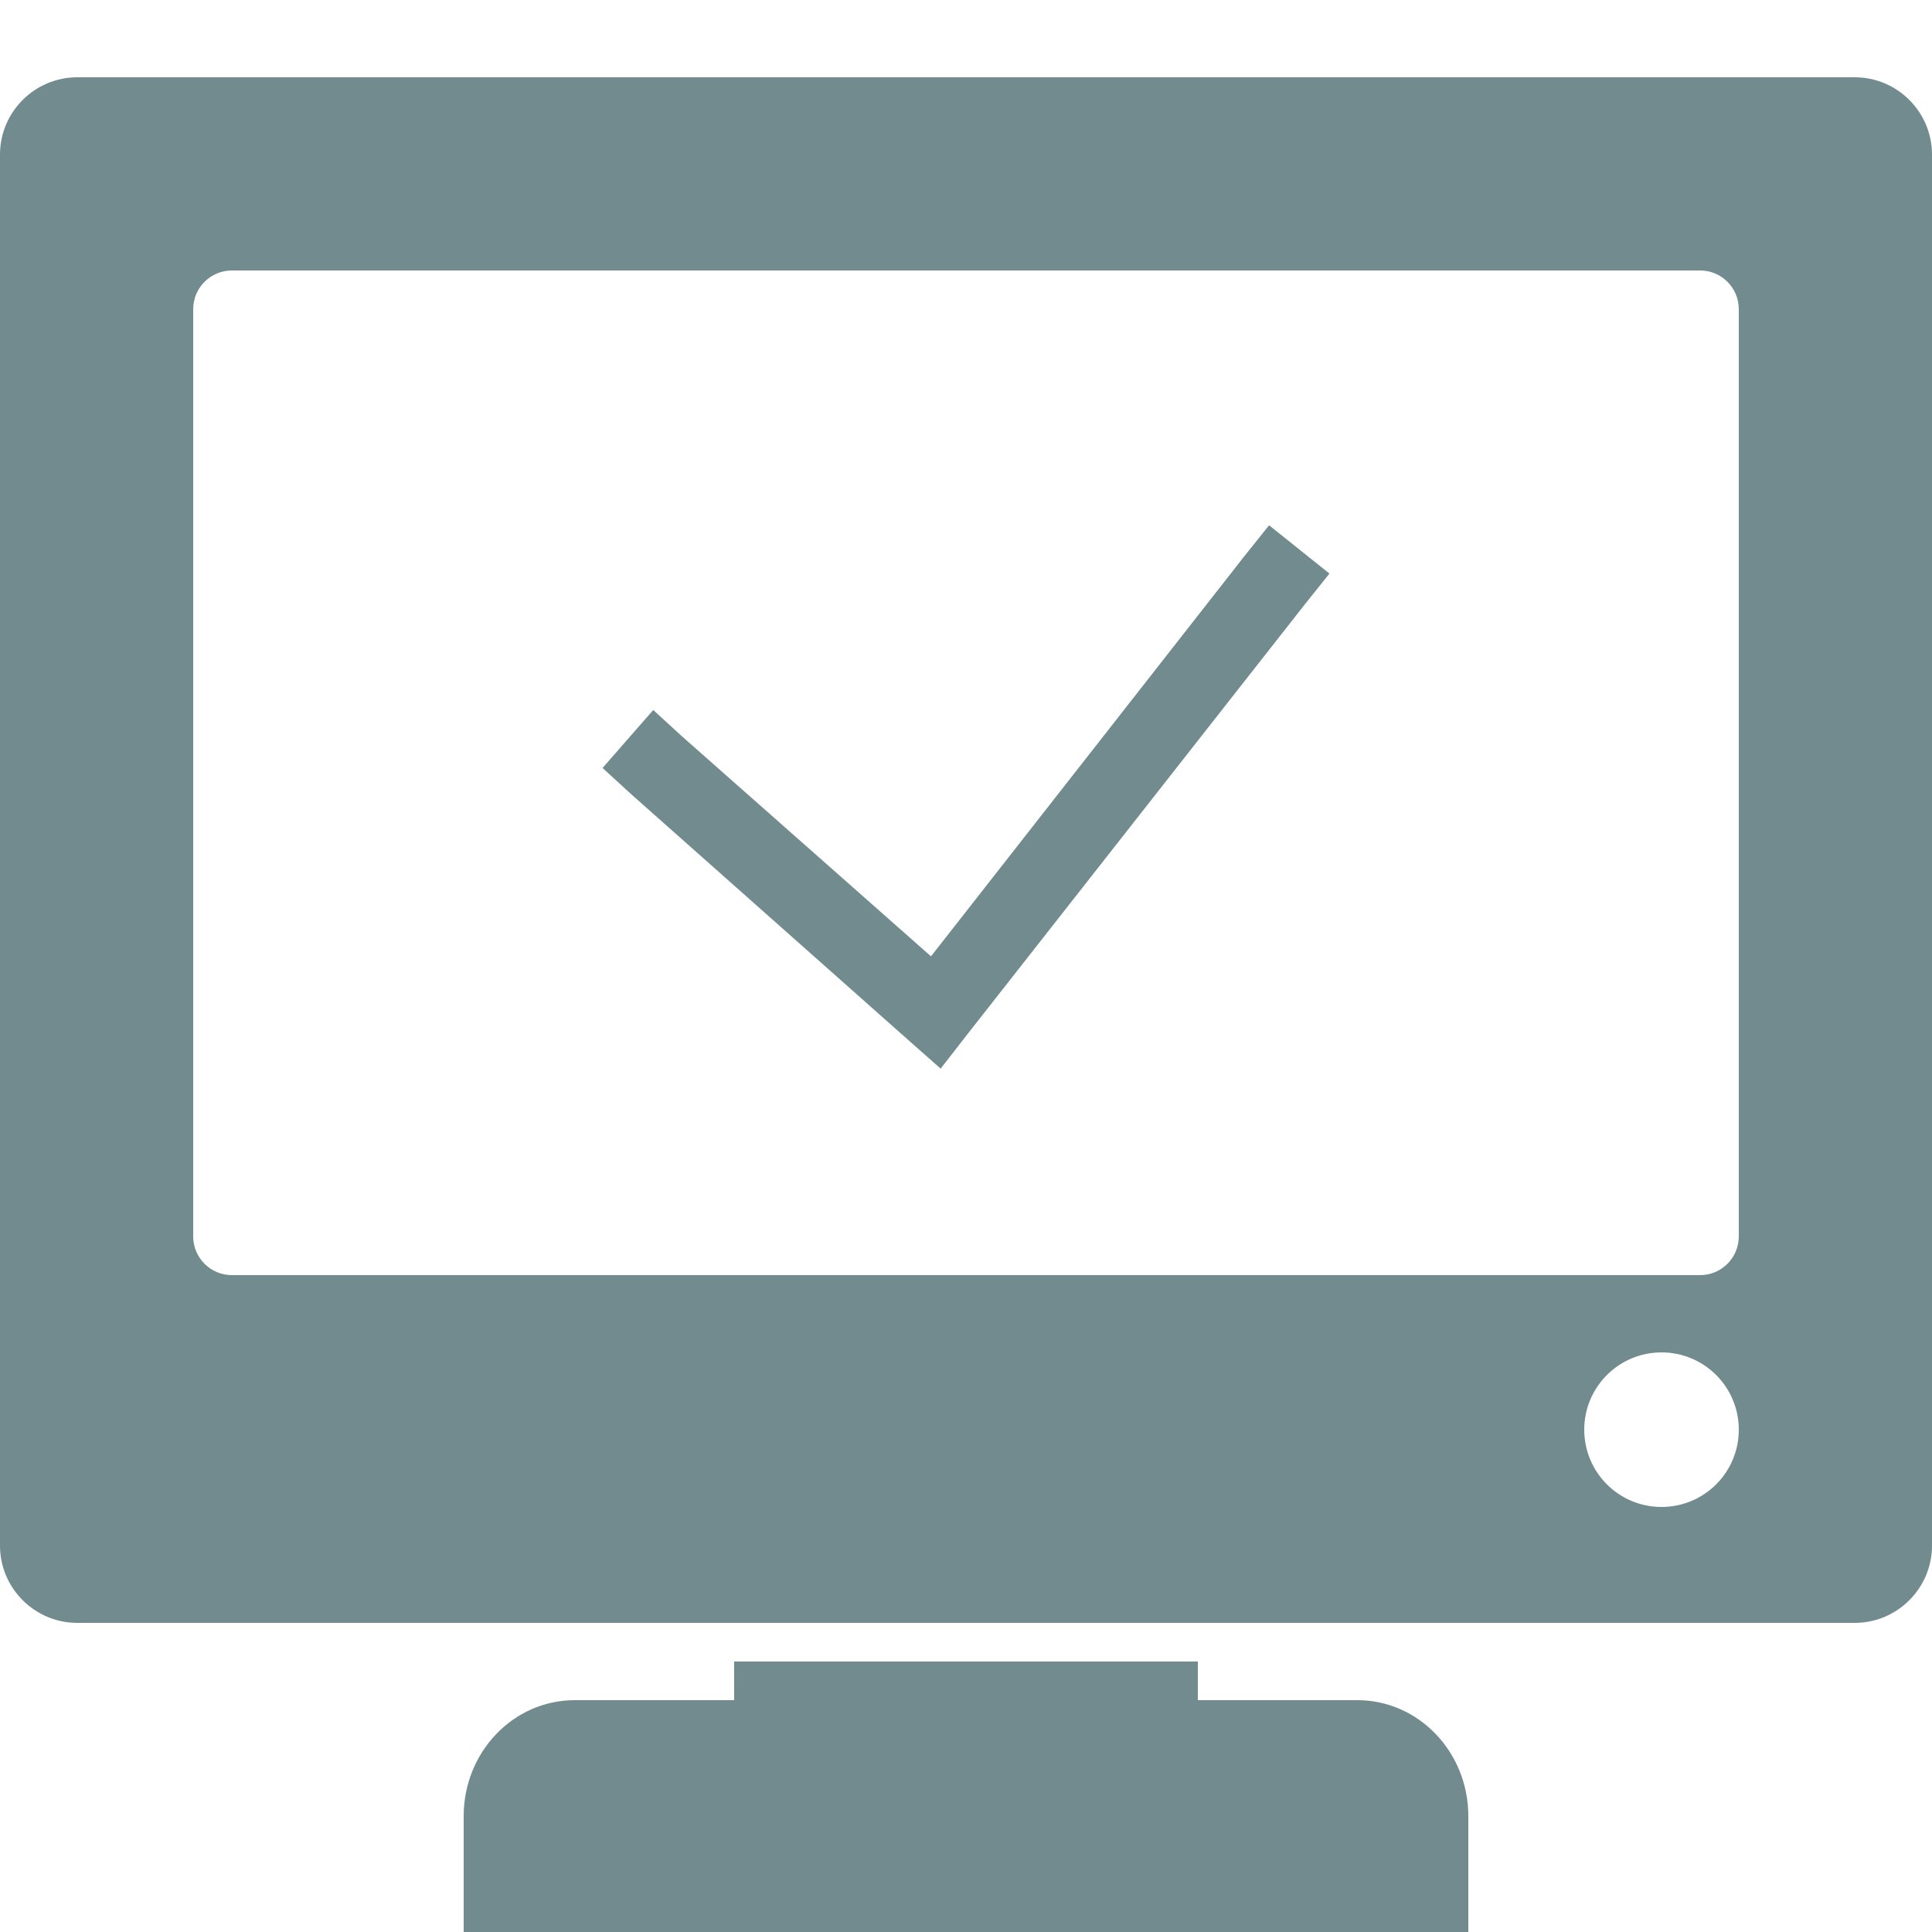 <svg xmlns="http://www.w3.org/2000/svg" xmlns:xlink="http://www.w3.org/1999/xlink" viewBox="0 0 50 50" fill="#718B8F">
  <path d="M2 2C0.898 2 0 2.898 0 4L0 40C0 41.102 0.898 42 2 42L48 42C49.102 42 50 41.102 50 40L50 4C50 2.898 49.102 2 48 2 Z M 6 7L44 7C44.551 7 45 7.449 45 8L45 32C45 32.551 44.551 33 44 33L6 33C5.449 33 5 32.551 5 32L5 8C5 7.449 5.449 7 6 7 Z M 32.844 13.594L32.219 14.375L24.094 24.75L17.656 19.062L16.906 18.375L15.594 19.875L16.344 20.562L23.531 26.938L24.344 27.656L25 26.812L33.781 15.625L34.406 14.844 Z M 43 35C44.105 35 45 35.895 45 37C45 38.105 44.105 39 43 39C41.895 39 41 38.105 41 37C41 35.895 41.895 35 43 35 Z M 19 43L19 44L14.875 44C13.281 44 12 45.348 12 47L12 50L38 50L38 47C38 45.348 36.719 44 35.125 44L31 44L31 43Z" fill="#718B8F" />
</svg>